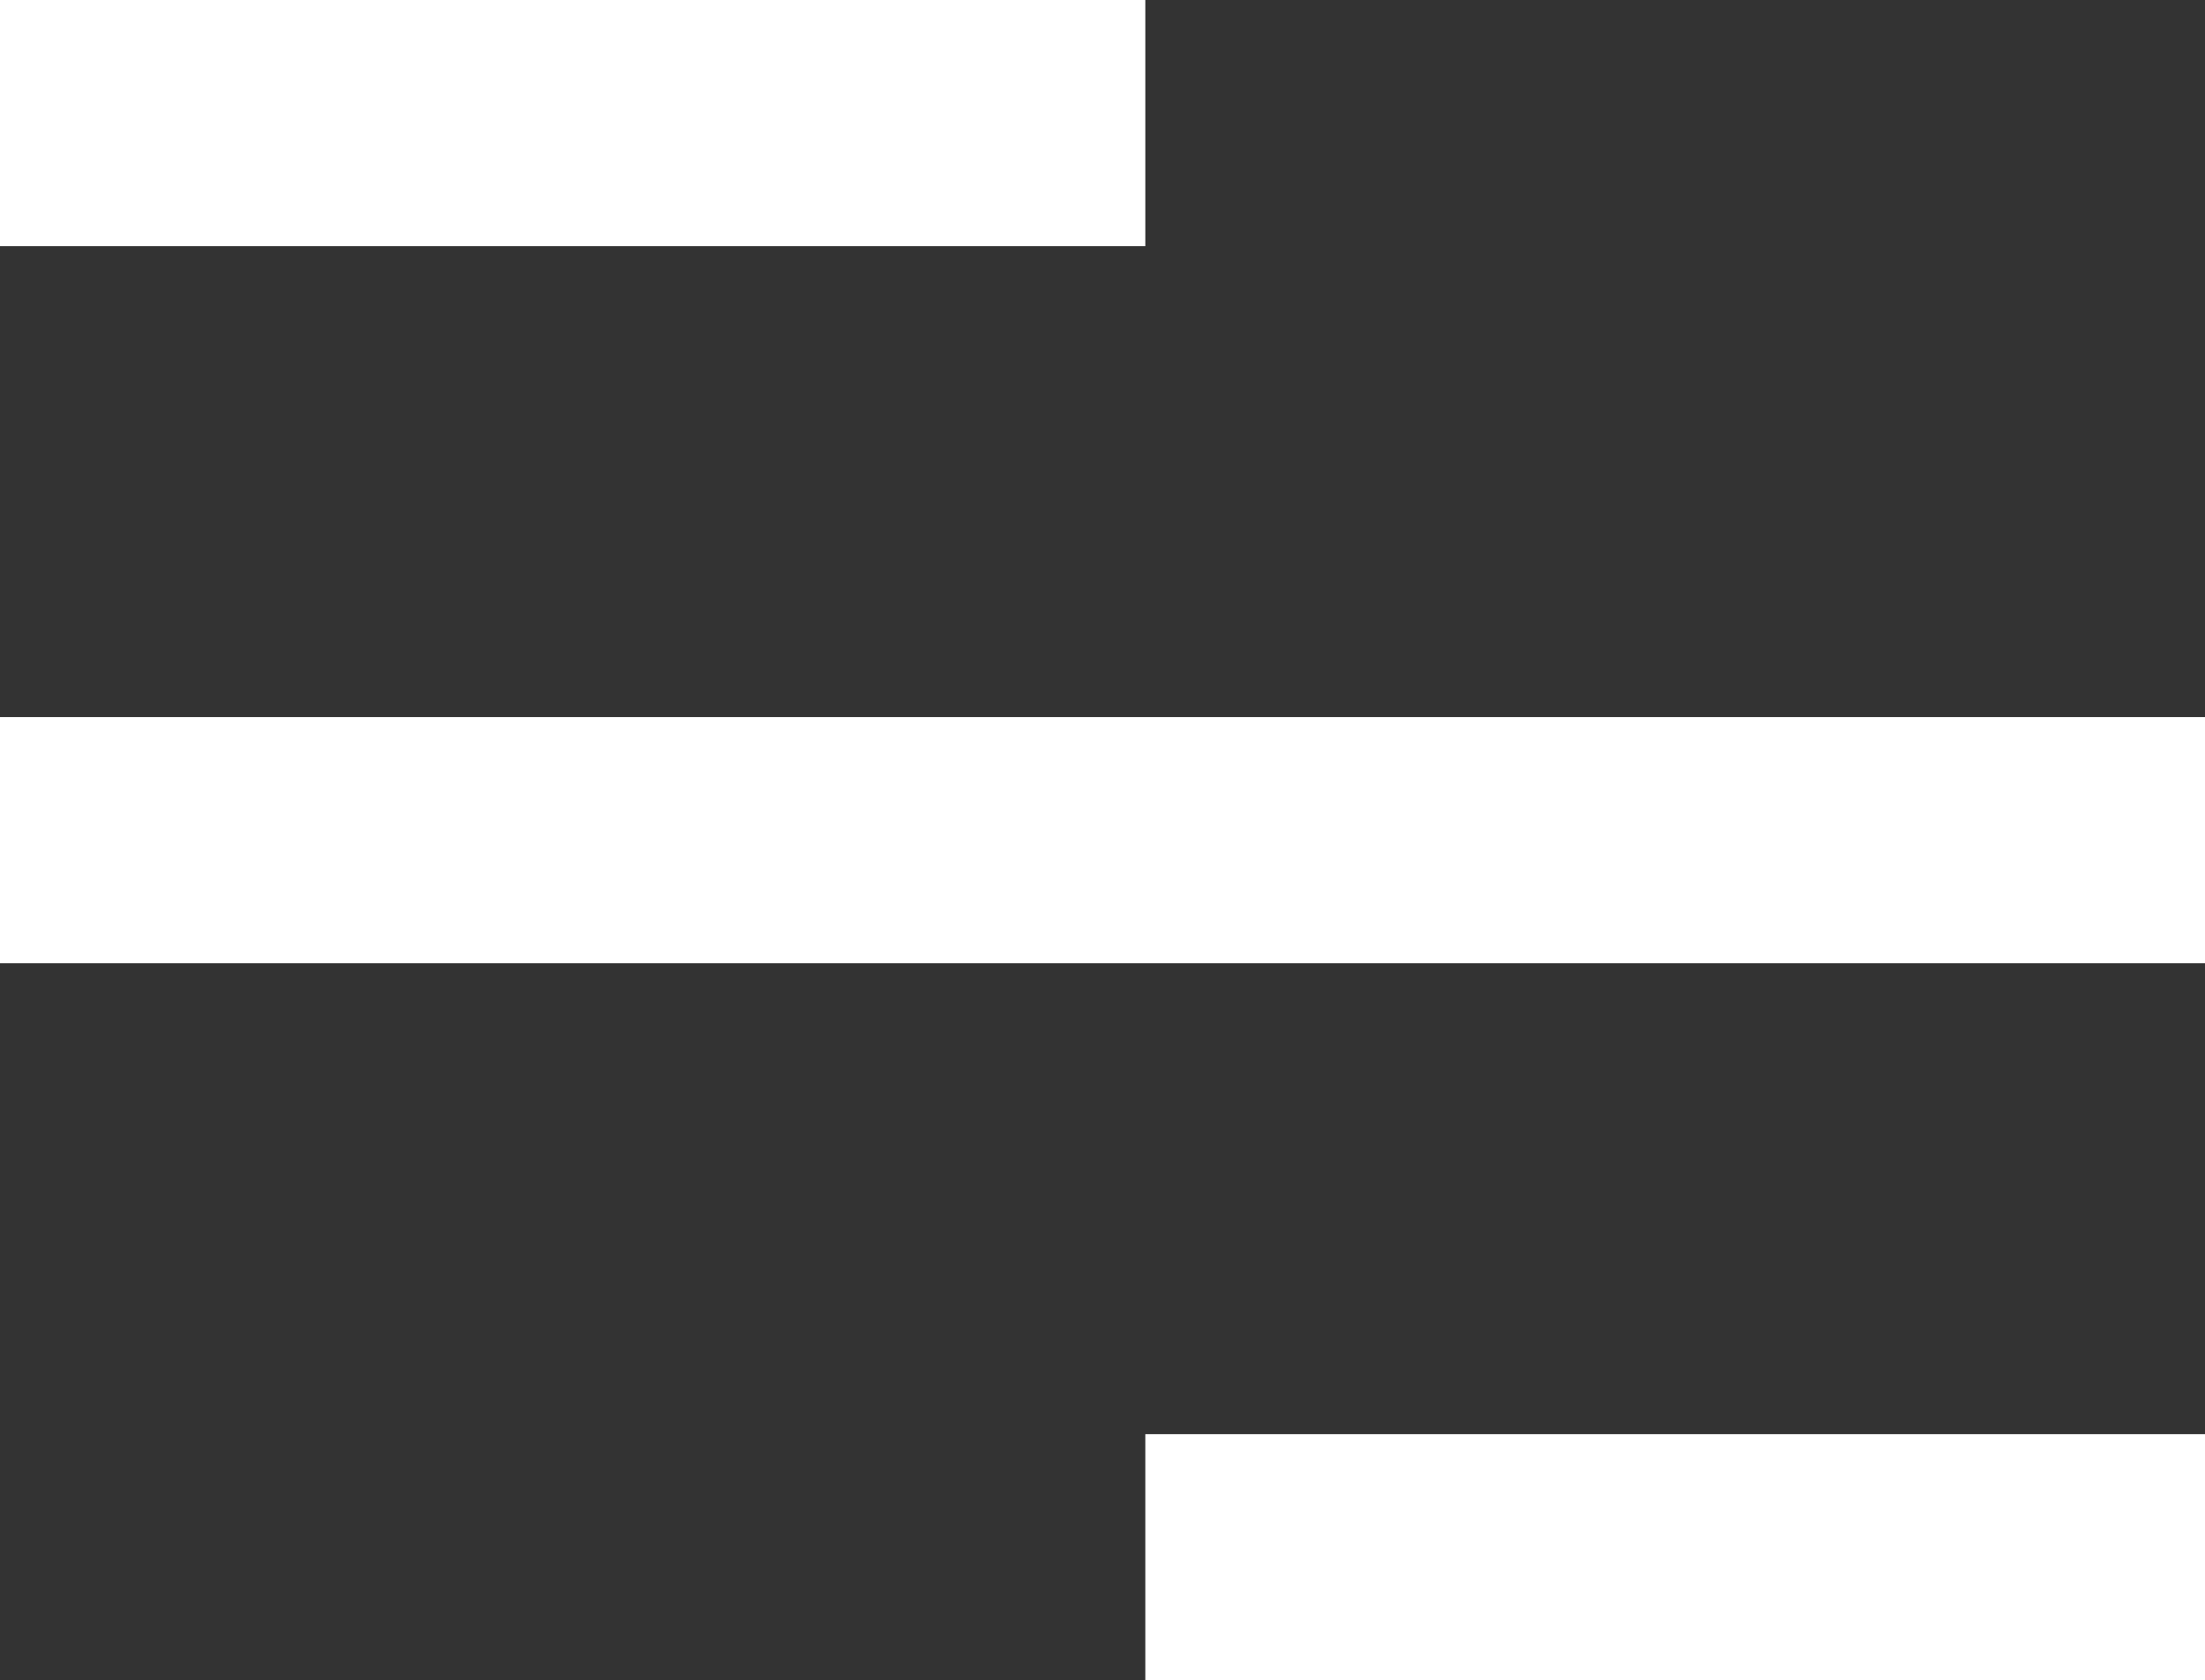 <svg width="206" height="157" viewBox="0 0 206 157" fill="none" xmlns="http://www.w3.org/2000/svg">
<rect x="0" y="0" width="206" height="157" fill="#333333" stroke="none"/>
<rect width="107" height="23" fill="white"/>
<rect y="67" width="206" height="23" fill="white"/>
<rect x="107" y="134" width="99" height="23" fill="white"/>
</svg>
